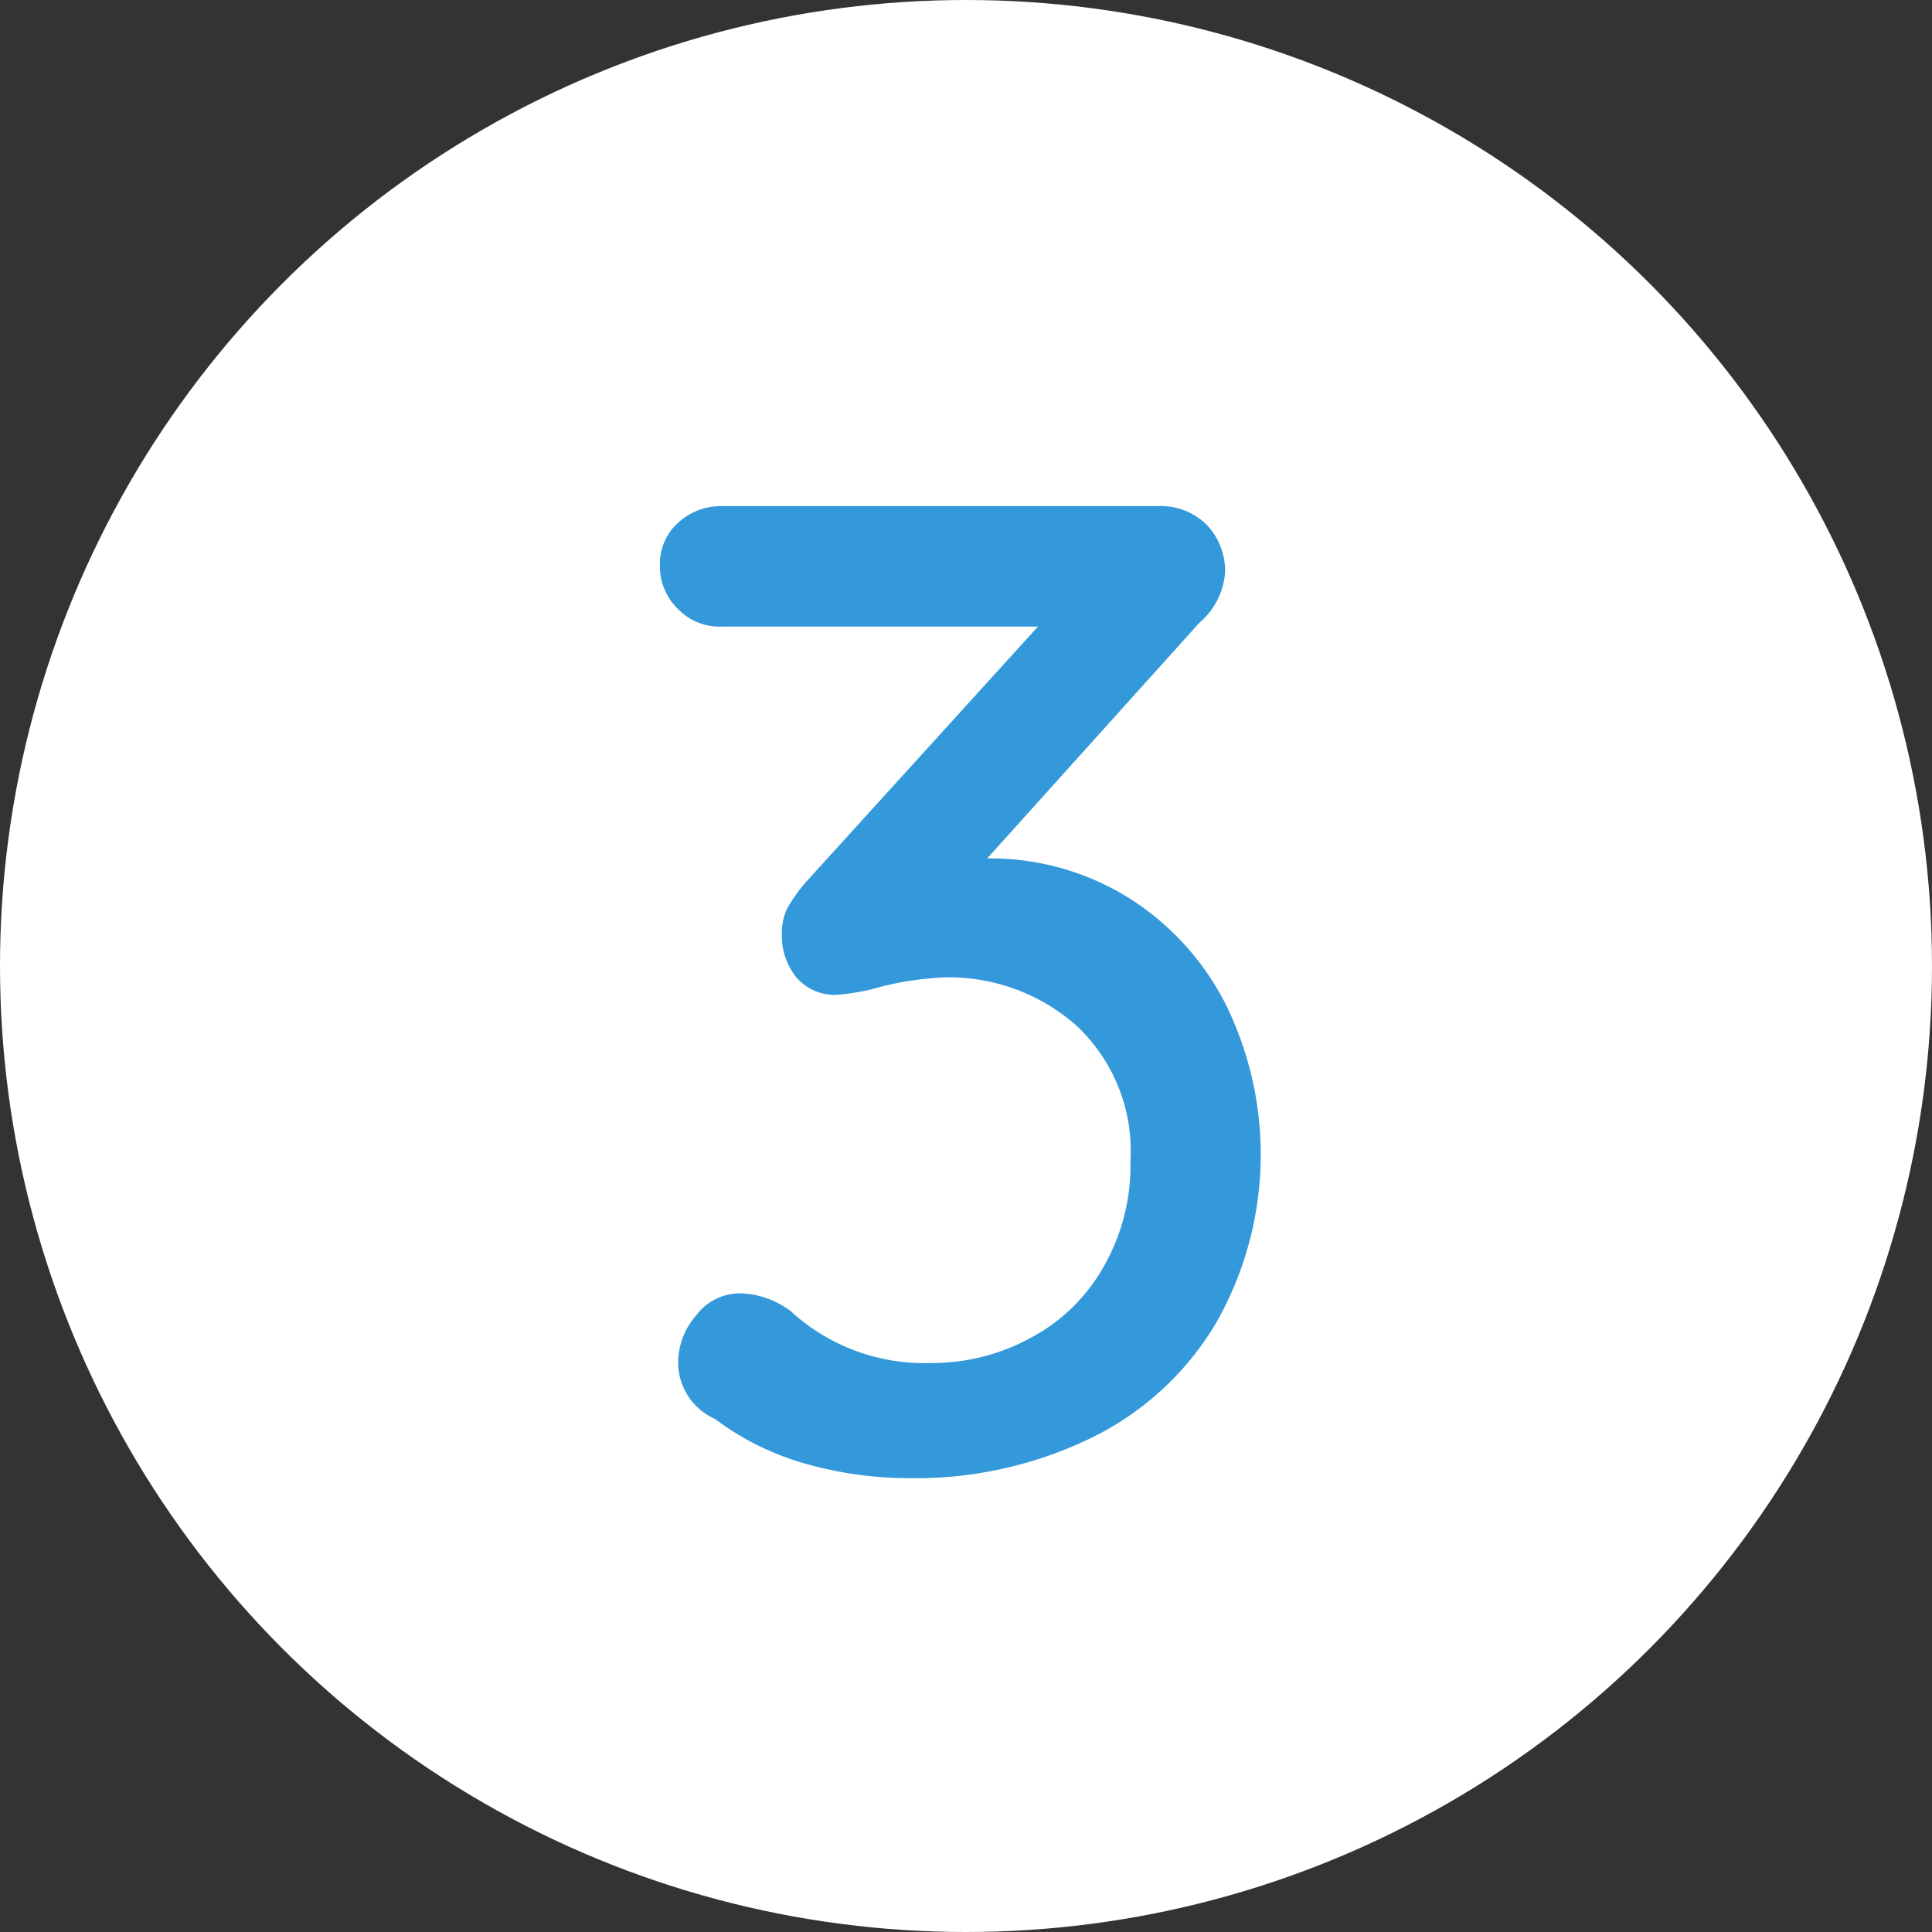 <svg id="ico_no3.svg" xmlns="http://www.w3.org/2000/svg" width="25.5" height="25.5" viewBox="0 0 25.5 25.5">
  <rect x="0" y="0" width="25.5" height="25.5" fill="#333333" stroke="none"/>
  <defs>
    <style>
      .cls-1 {
        fill: #fff;
      }

      .cls-2 {
        fill: #3499da;
        fill-rule: evenodd;
      }
    </style>
  </defs>
  <ellipse id="楕円形_598_のコピー_2" data-name="楕円形 598 のコピー 2" class="cls-1" cx="12.75" cy="12.75" rx="12.75" ry="12.75"/>
  <path id="_3" data-name="3" class="cls-2" d="M1271.03,2350.83l2.8-3.11a0.965,0.965,0,0,0,.34-0.67,0.889,0.889,0,0,0-.23-0.61,0.858,0.858,0,0,0-.65-0.26h-5.76a0.835,0.835,0,0,0-.58.22,0.726,0.726,0,0,0-.24.56,0.785,0.785,0,0,0,.24.58,0.761,0.761,0,0,0,.58.23h4.17l-3.07,3.38a2.2,2.2,0,0,0-.24.34,0.755,0.755,0,0,0-.07.35,0.861,0.861,0,0,0,.2.57,0.659,0.659,0,0,0,.52.22,2.756,2.756,0,0,0,.6-0.11,4.174,4.174,0,0,1,.83-0.12,2.544,2.544,0,0,1,1.73.63,2.264,2.264,0,0,1,.72,1.8,2.677,2.677,0,0,1-.36,1.4,2.383,2.383,0,0,1-.96.93,2.711,2.711,0,0,1-1.31.33,2.61,2.61,0,0,1-1.86-.69,1.169,1.169,0,0,0-.65-0.23,0.724,0.724,0,0,0-.59.29,0.955,0.955,0,0,0-.24.63,0.819,0.819,0,0,0,.49.74,3.606,3.606,0,0,0,1.16.58,5.04,5.04,0,0,0,1.4.2,5.3,5.3,0,0,0,2.4-.53,3.9,3.9,0,0,0,1.64-1.5,4.485,4.485,0,0,0,.13-4.24,3.557,3.557,0,0,0-1.29-1.4,3.455,3.455,0,0,0-1.85-.51h0Z" transform="translate(-1258 -2339.5)"/>
</svg>
